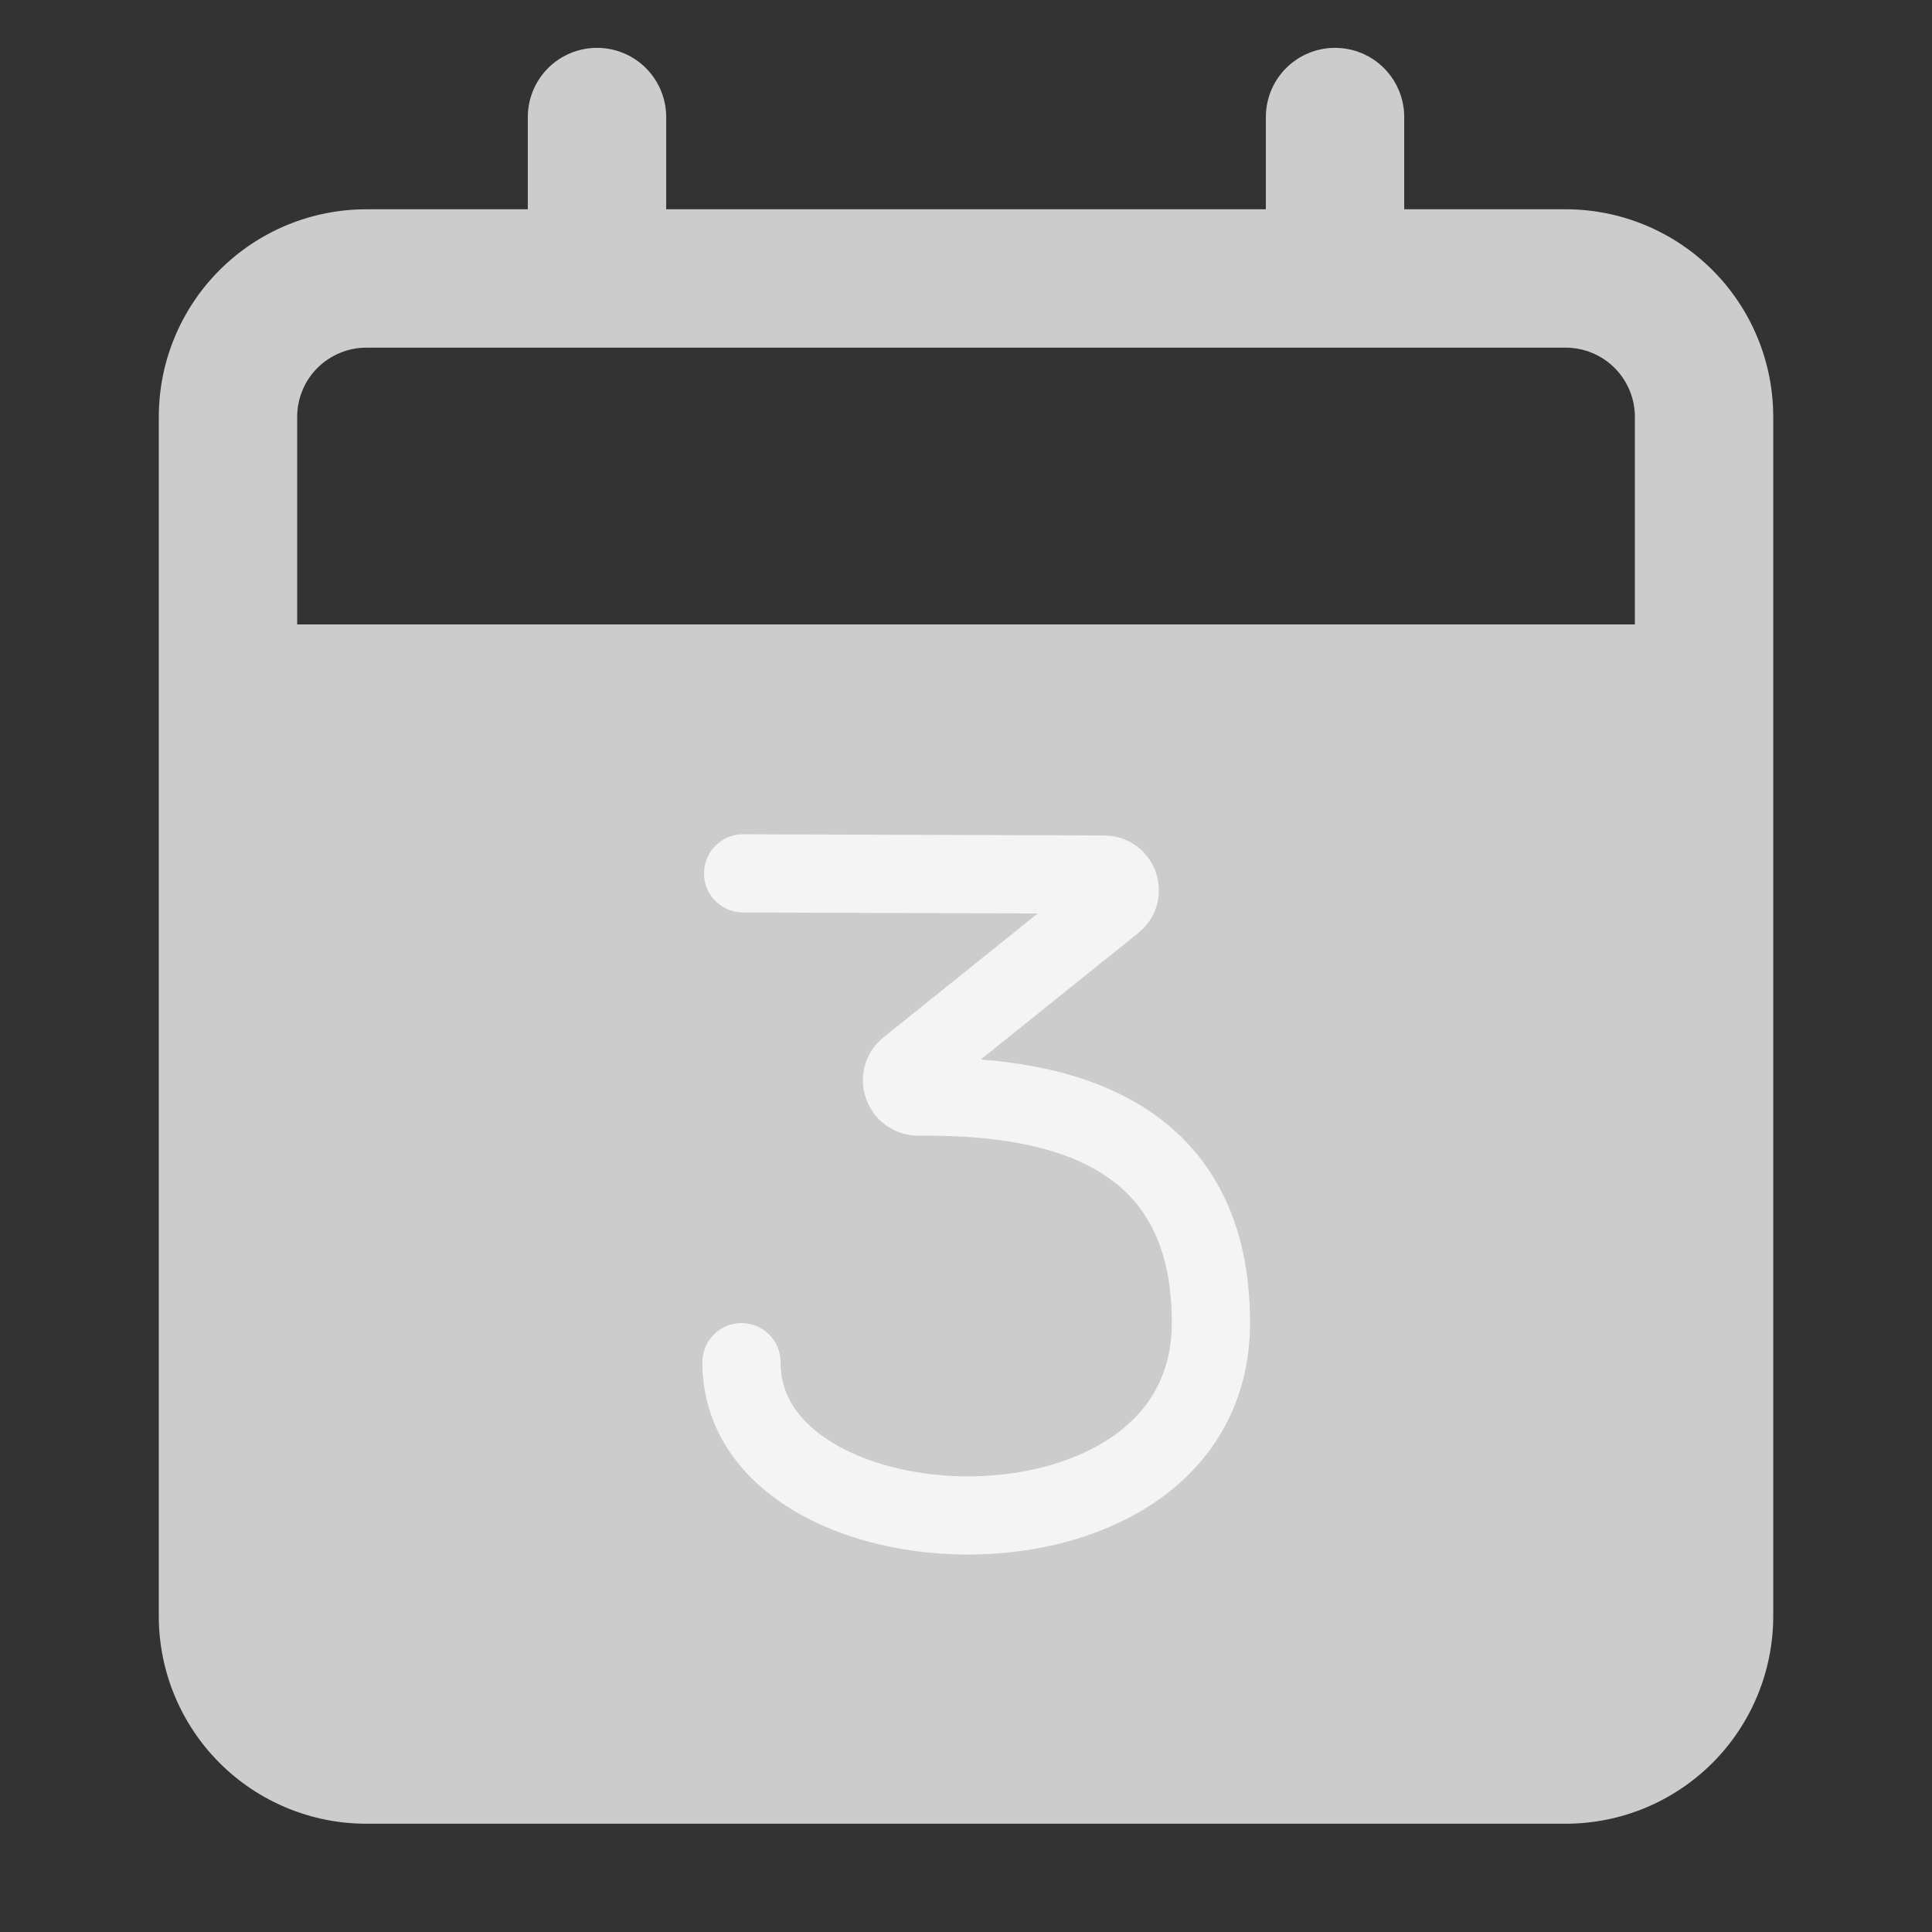 <svg width="73" height="73" viewBox="0 0 73 73" fill="none" xmlns="http://www.w3.org/2000/svg">
<rect x="0" y="0" width="73" height="73" fill="#333333" stroke="none"/>
<path d="M25.172 4.422C25.172 3.729 24.896 3.064 24.406 2.573C23.916 2.083 23.251 1.808 22.558 1.808C21.864 1.808 21.199 2.083 20.709 2.573C20.219 3.064 19.943 3.729 19.943 4.422V7.908H13.843C11.763 7.908 9.768 8.734 8.297 10.205C6.826 11.676 6 13.671 6 15.751L6 61.066C6 63.146 6.826 65.141 8.297 66.612C9.768 68.083 11.763 68.909 13.843 68.909H59.158C61.238 68.909 63.233 68.083 64.704 66.612C66.175 65.141 67.001 63.146 67.001 61.066V15.751C67.001 13.671 66.175 11.676 64.704 10.205C63.233 8.734 61.238 7.908 59.158 7.908H53.058V4.422C53.058 3.729 52.783 3.064 52.292 2.573C51.802 2.083 51.137 1.808 50.444 1.808C49.75 1.808 49.086 2.083 48.595 2.573C48.105 3.064 47.83 3.729 47.83 4.422V7.908H25.172V4.422ZM61.773 23.594H11.229V15.751C11.229 15.057 11.504 14.392 11.994 13.902C12.485 13.412 13.15 13.136 13.843 13.136L59.158 13.136C59.852 13.136 60.517 13.412 61.007 13.902C61.497 14.392 61.773 15.057 61.773 15.751V23.594Z" fill="#CCCCCC"/>
<path d="M28.078 33L41.721 33.045C42.278 33.047 42.523 33.748 42.089 34.097L34.301 40.354C33.855 40.712 34.128 41.439 34.7 41.434C39.224 41.395 45.779 42.264 45.754 50.008C45.721 59.786 27.992 59.076 28.017 51.47" stroke="#F4F4F4" stroke-width="2.955" stroke-linecap="round"/>
</svg>
